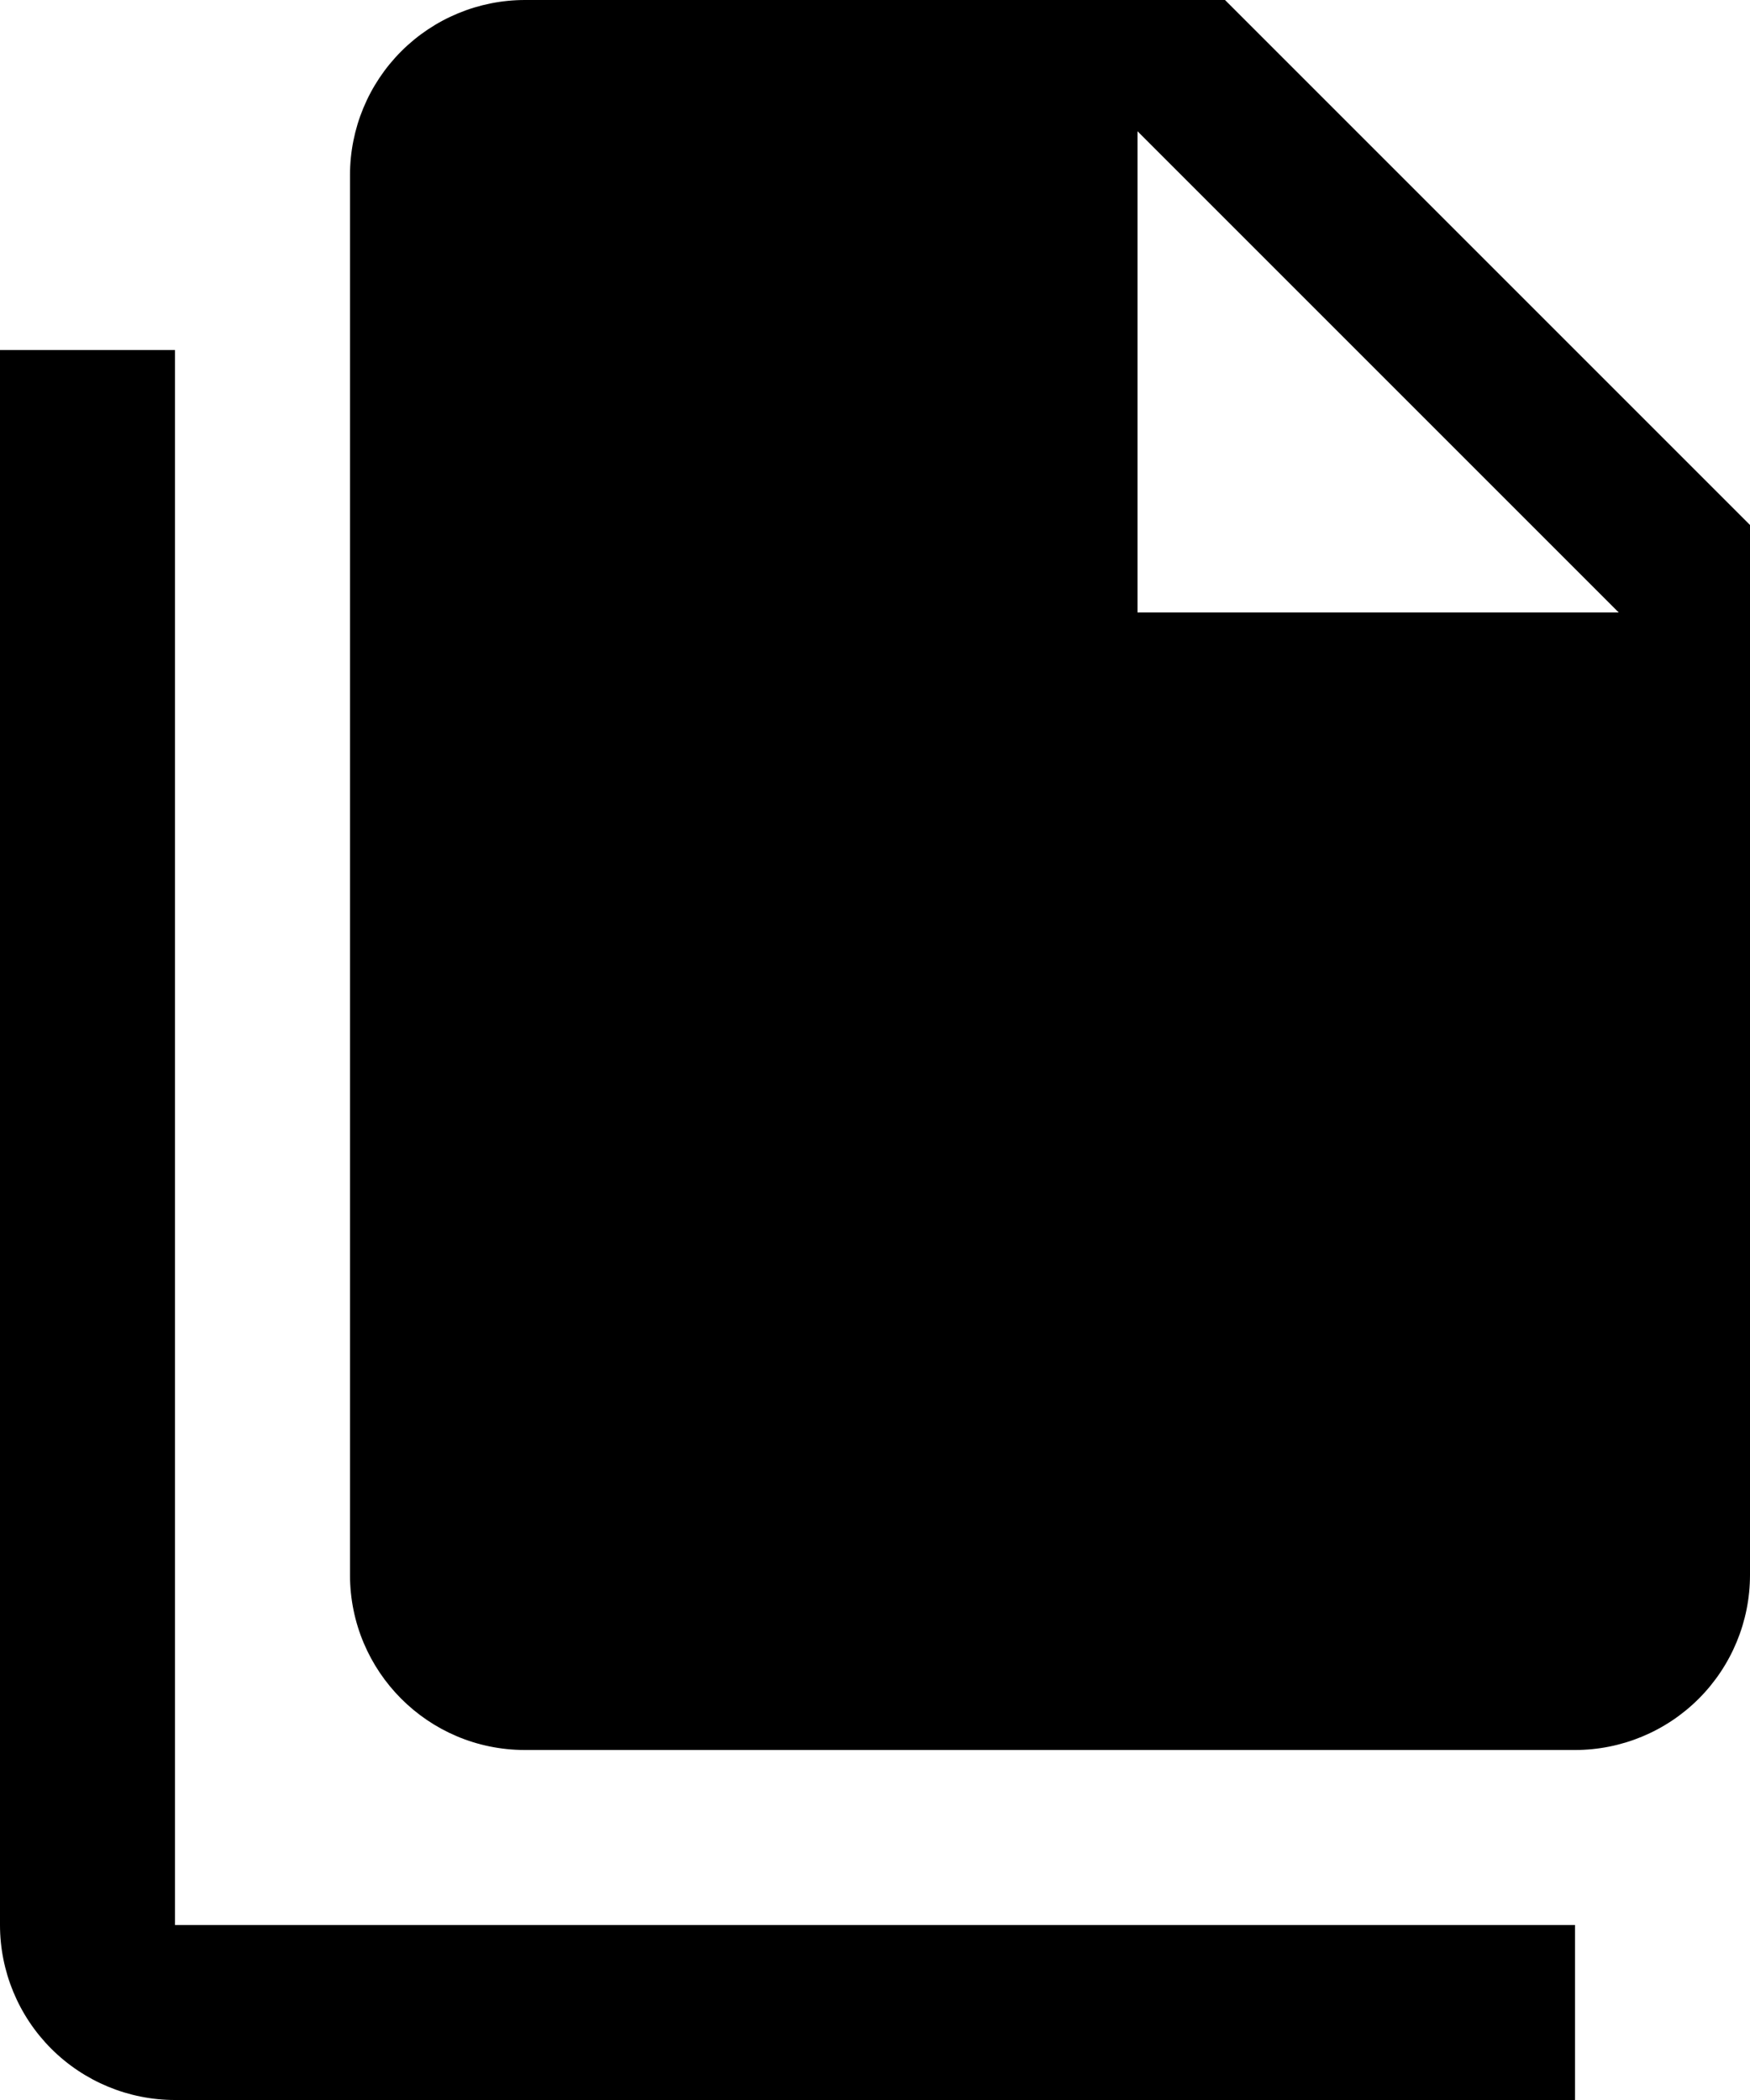 <svg width="20" height="24" viewBox="0 0 20 24" fill="none" xmlns="http://www.w3.org/2000/svg">
<path d="M13 7H18.5L13 1.5V7ZM6 0H14L20 6V18C20 18.53 19.789 19.039 19.414 19.414C19.039 19.789 18.53 20 18 20H6C4.89 20 4 19.1 4 18V2C4 1.47 4.211 0.961 4.586 0.586C4.961 0.211 5.47 0 6 0ZM2 4V22H18V24H2C1.47 24 0.961 23.789 0.586 23.414C0.211 23.039 0 22.53 0 22V4H2Z" fill="black"/>
</svg>
